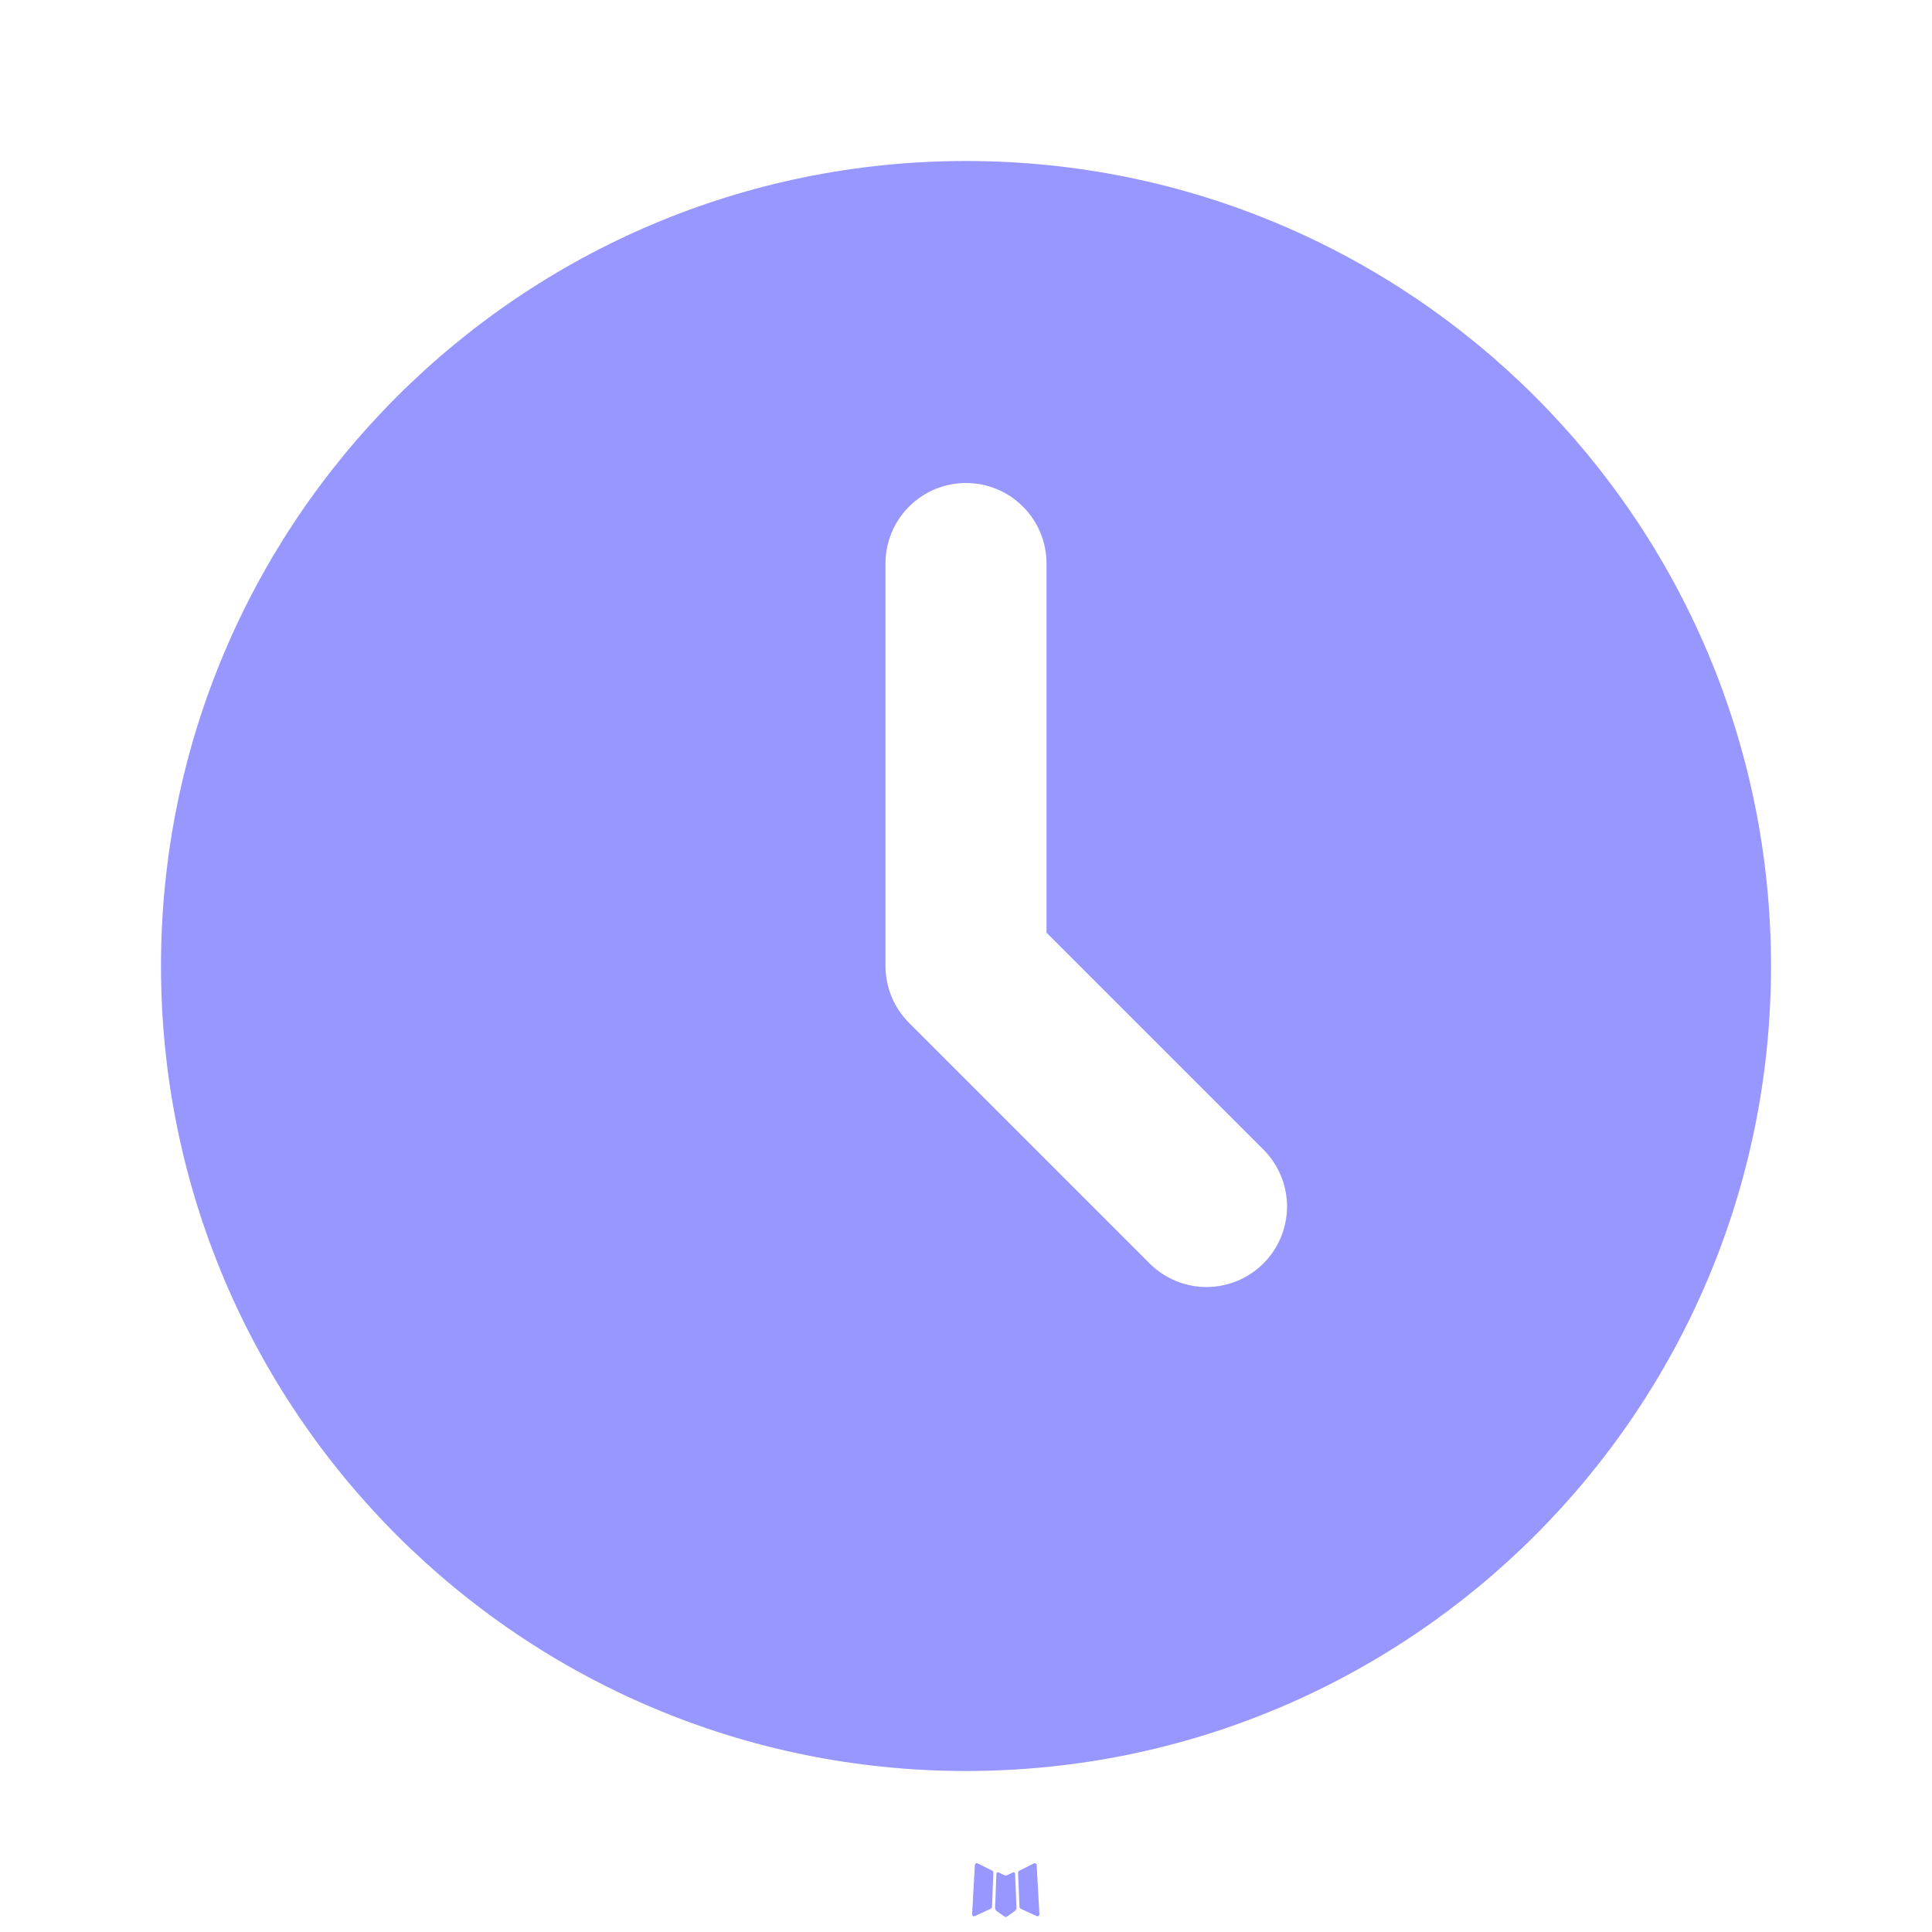 <?xml version="1.0" encoding="UTF-8"?> <svg xmlns="http://www.w3.org/2000/svg" width="24" height="24" viewBox="0 0 24 24" fill="none"><path d="M12.593 23.258L12.582 23.26L12.511 23.295L12.491 23.299L12.477 23.295L12.406 23.26C12.396 23.257 12.387 23.258 12.382 23.265L12.378 23.275L12.361 23.703L12.366 23.723L12.376 23.736L12.48 23.81L12.495 23.814L12.507 23.81L12.611 23.736L12.623 23.72L12.627 23.703L12.61 23.276C12.607 23.265 12.602 23.259 12.593 23.258ZM12.858 23.145L12.845 23.147L12.66 23.24L12.65 23.25L12.647 23.261L12.665 23.691L12.67 23.703L12.678 23.71L12.879 23.803C12.892 23.806 12.902 23.804 12.908 23.795L12.912 23.781L12.878 23.167C12.875 23.155 12.868 23.148 12.858 23.145ZM12.143 23.147C12.139 23.144 12.133 23.143 12.129 23.145C12.123 23.146 12.119 23.149 12.116 23.153L12.11 23.167L12.076 23.781C12.077 23.793 12.082 23.801 12.093 23.805L12.108 23.803L12.309 23.71L12.319 23.702L12.323 23.691L12.34 23.261L12.337 23.249L12.327 23.239L12.143 23.147Z" fill="#9797FF"></path><path d="M12 2C17.523 2 22 6.477 22 12C22 17.523 17.523 22 12 22C6.477 22 2 17.523 2 12C2 6.477 6.477 2 12 2ZM12 6C11.735 6 11.48 6.105 11.293 6.293C11.105 6.48 11 6.735 11 7V12C11 12.265 11.105 12.52 11.293 12.707L14.293 15.707C14.482 15.889 14.734 15.99 14.996 15.988C15.259 15.985 15.509 15.88 15.695 15.695C15.88 15.509 15.985 15.259 15.988 14.996C15.99 14.734 15.889 14.482 15.707 14.293L13 11.586V7C13 6.735 12.895 6.48 12.707 6.293C12.52 6.105 12.265 6 12 6Z" fill="#9797FF"></path></svg> 